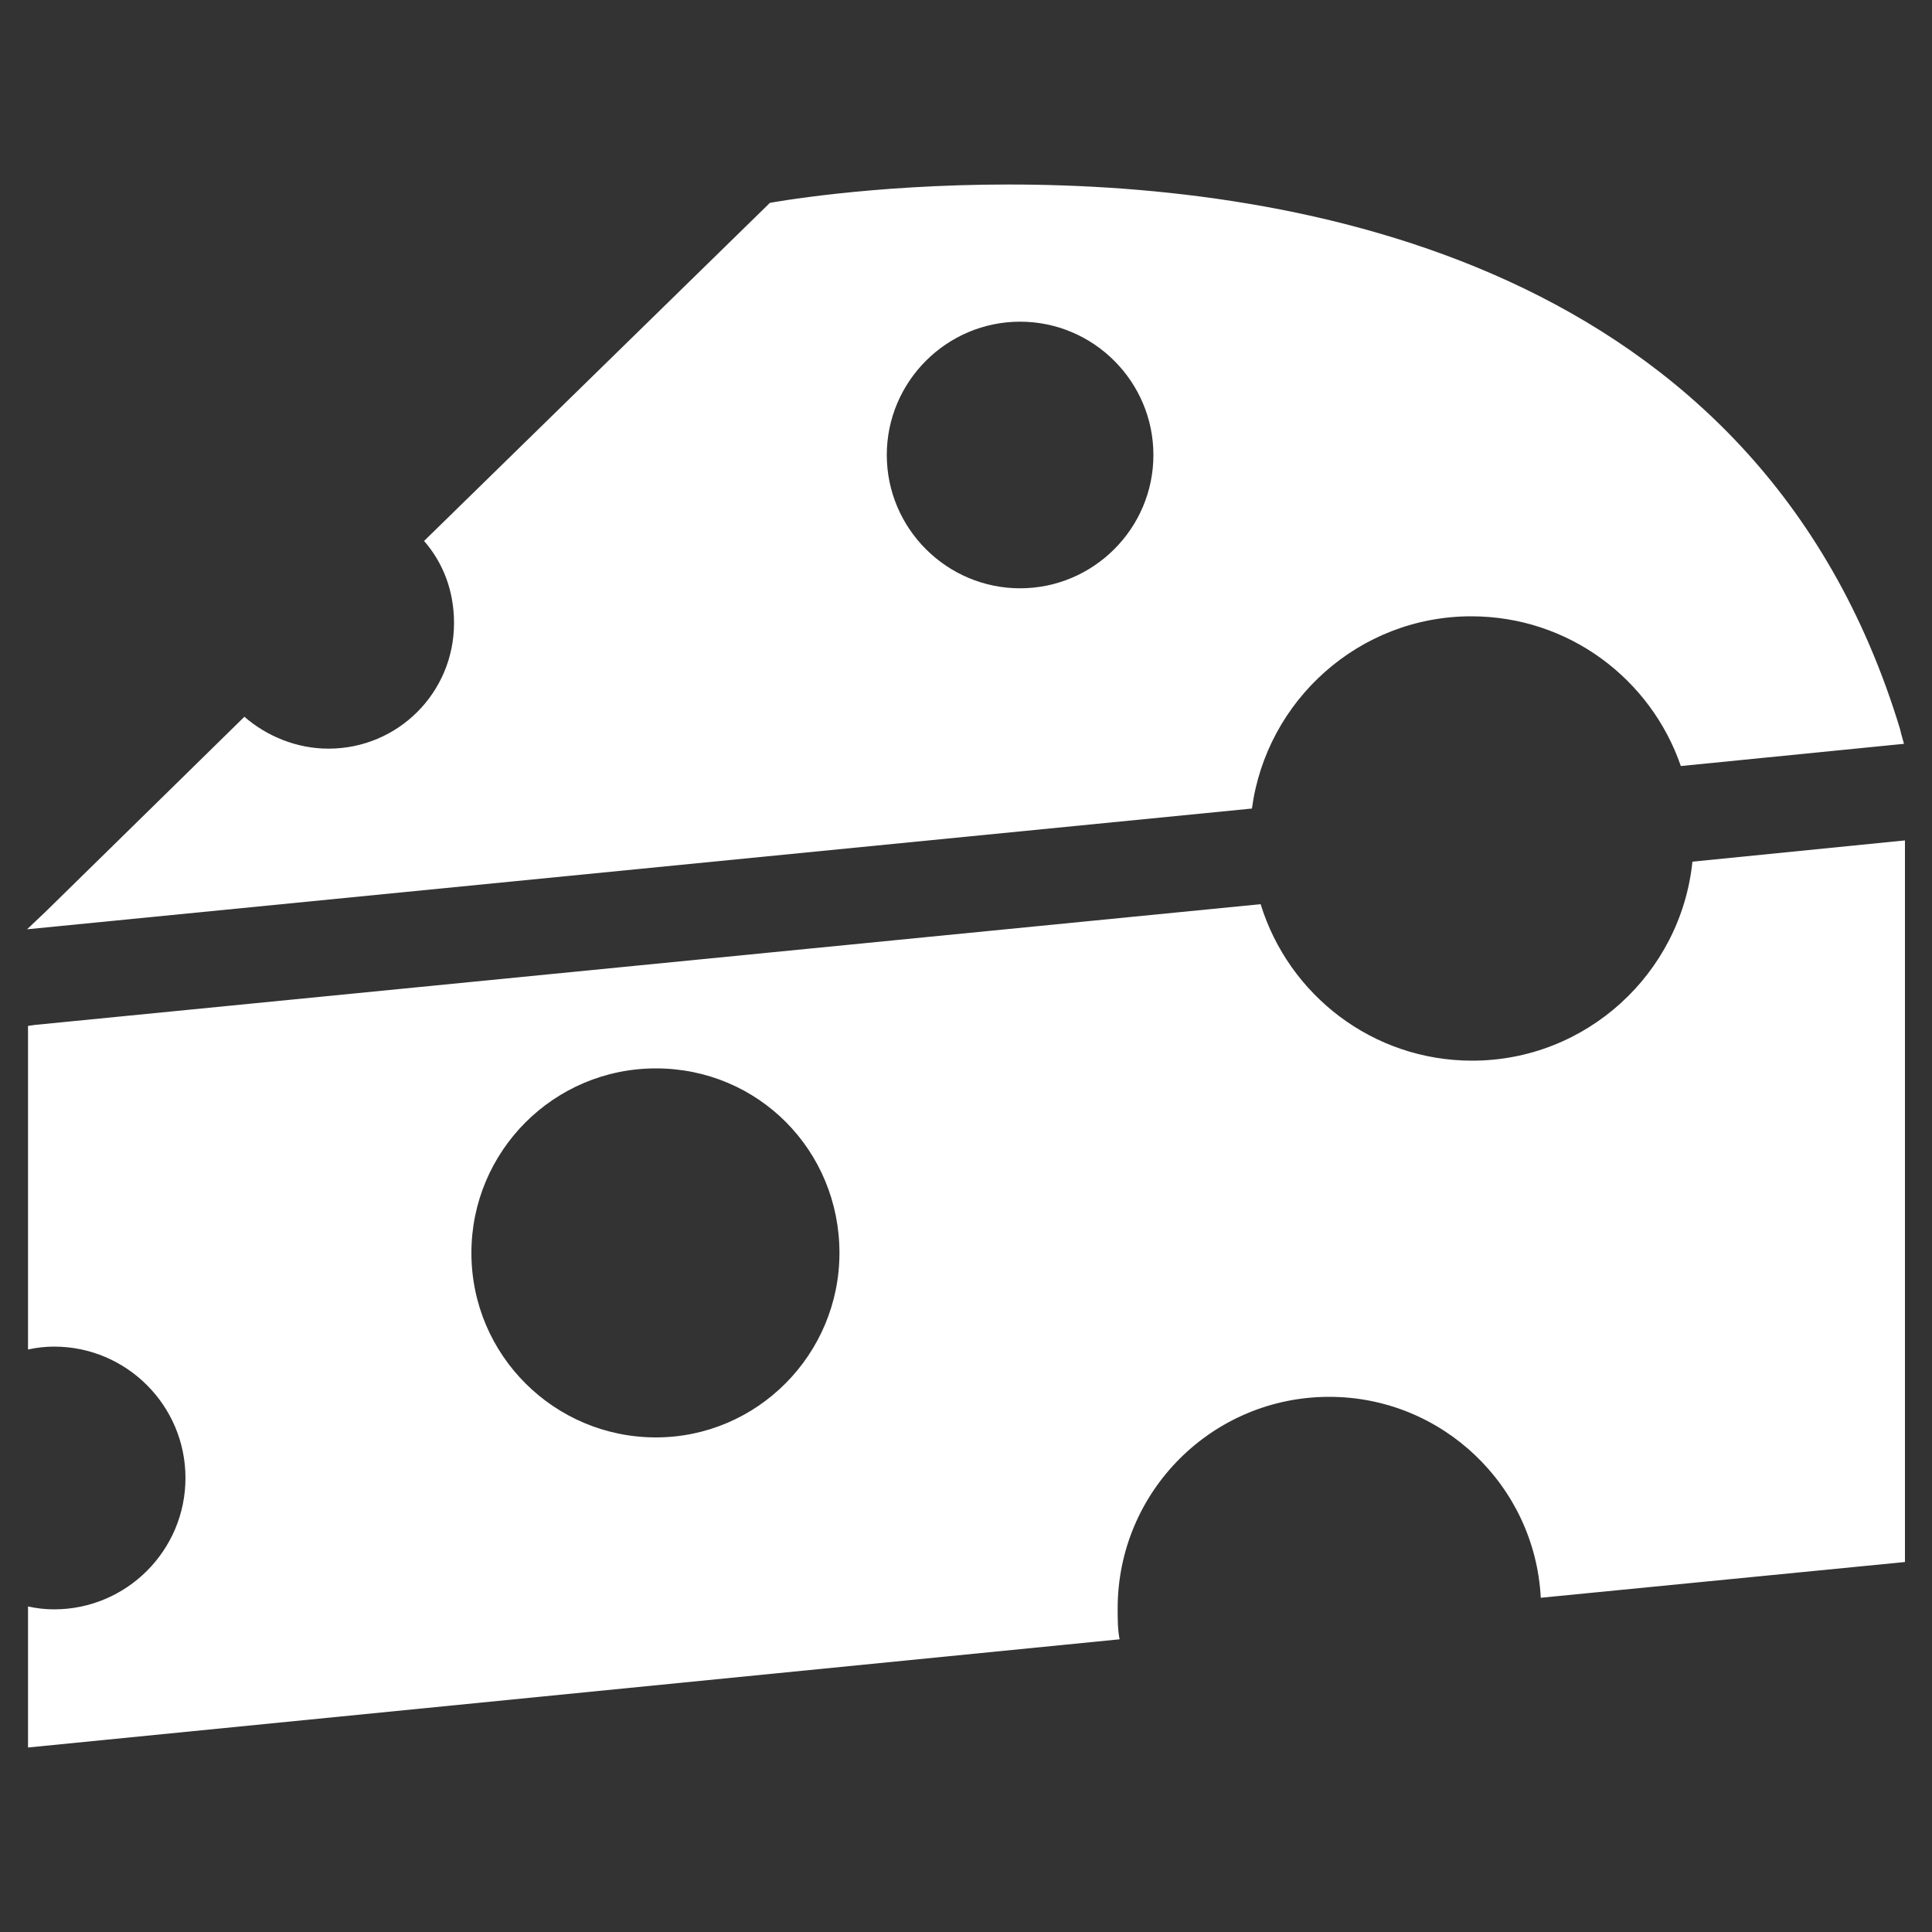 <?xml version="1.0" encoding="utf-8"?>
<!-- Generator: Adobe Illustrator 23.0.1, SVG Export Plug-In . SVG Version: 6.00 Build 0)  -->
<svg version="1.1" id="Layer_1" xmlns="http://www.w3.org/2000/svg" xmlns:xlink="http://www.w3.org/1999/xlink" x="0px" y="0px"
	 viewBox="0 0 200 200" style="enable-background:new 0 0 200 200;" xml:space="preserve">
<rect x="0" y="0" width="200" height="200" fill="#333333" stroke="none"/>
<style type="text/css">
	.st0{fill:#FFFFFF;}
</style>
<g>
	<g>
		<path class="st0" d="M175.2,89.2c-1.2,11.6-11,20.6-22.8,20.6c-10.3,0-19-6.8-21.9-16.2L3.6,106.1l-0.7,0.1v33.5
			c0.9-0.2,1.8-0.3,2.7-0.3c7.5,0,13.6,6.1,13.6,13.6c0,7.5-6.1,13.6-13.6,13.6c-0.9,0-1.8-0.1-2.7-0.3v14.6l113-11.2
			c-0.2-1-0.2-2.1-0.2-3.2c0-12.1,9.8-21.9,21.9-21.9c11.7,0,21.3,9.2,21.9,20.8l37.7-3.7V87L175.2,89.2z M67.9,148.8
			c-10.5,0-19.1-8.5-19.1-19.1c0-10.5,8.5-19.1,19.1-19.1s19,8.5,19,19.1C86.9,140.2,78.4,148.8,67.9,148.8z"/>
	</g>
	<g>
		<path class="st0" d="M196.7,75.5C182,27,134.1,19.1,104.4,19.1c-14.5,0-24.7,1.9-24.7,1.9L43.9,56c2,2.3,3.1,5.2,3.1,8.5
			c0,7.2-5.8,13-13,13c-3.3,0-6.4-1.3-8.7-3.3L4.7,94.4l-1.9,1.8l126.8-12.5c1.5-11.2,11.1-19.9,22.7-19.9
			c10.1,0,18.6,6.5,21.7,15.5l23.1-2.3C197,76.6,196.8,76,196.7,75.5z M105.6,60.9c-7.6,0-13.8-6.2-13.8-13.8
			c0-7.6,6.2-13.8,13.8-13.8s13.8,6.2,13.8,13.8C119.4,54.7,113.2,60.9,105.6,60.9z"/>
	</g>
</g>
</svg>
